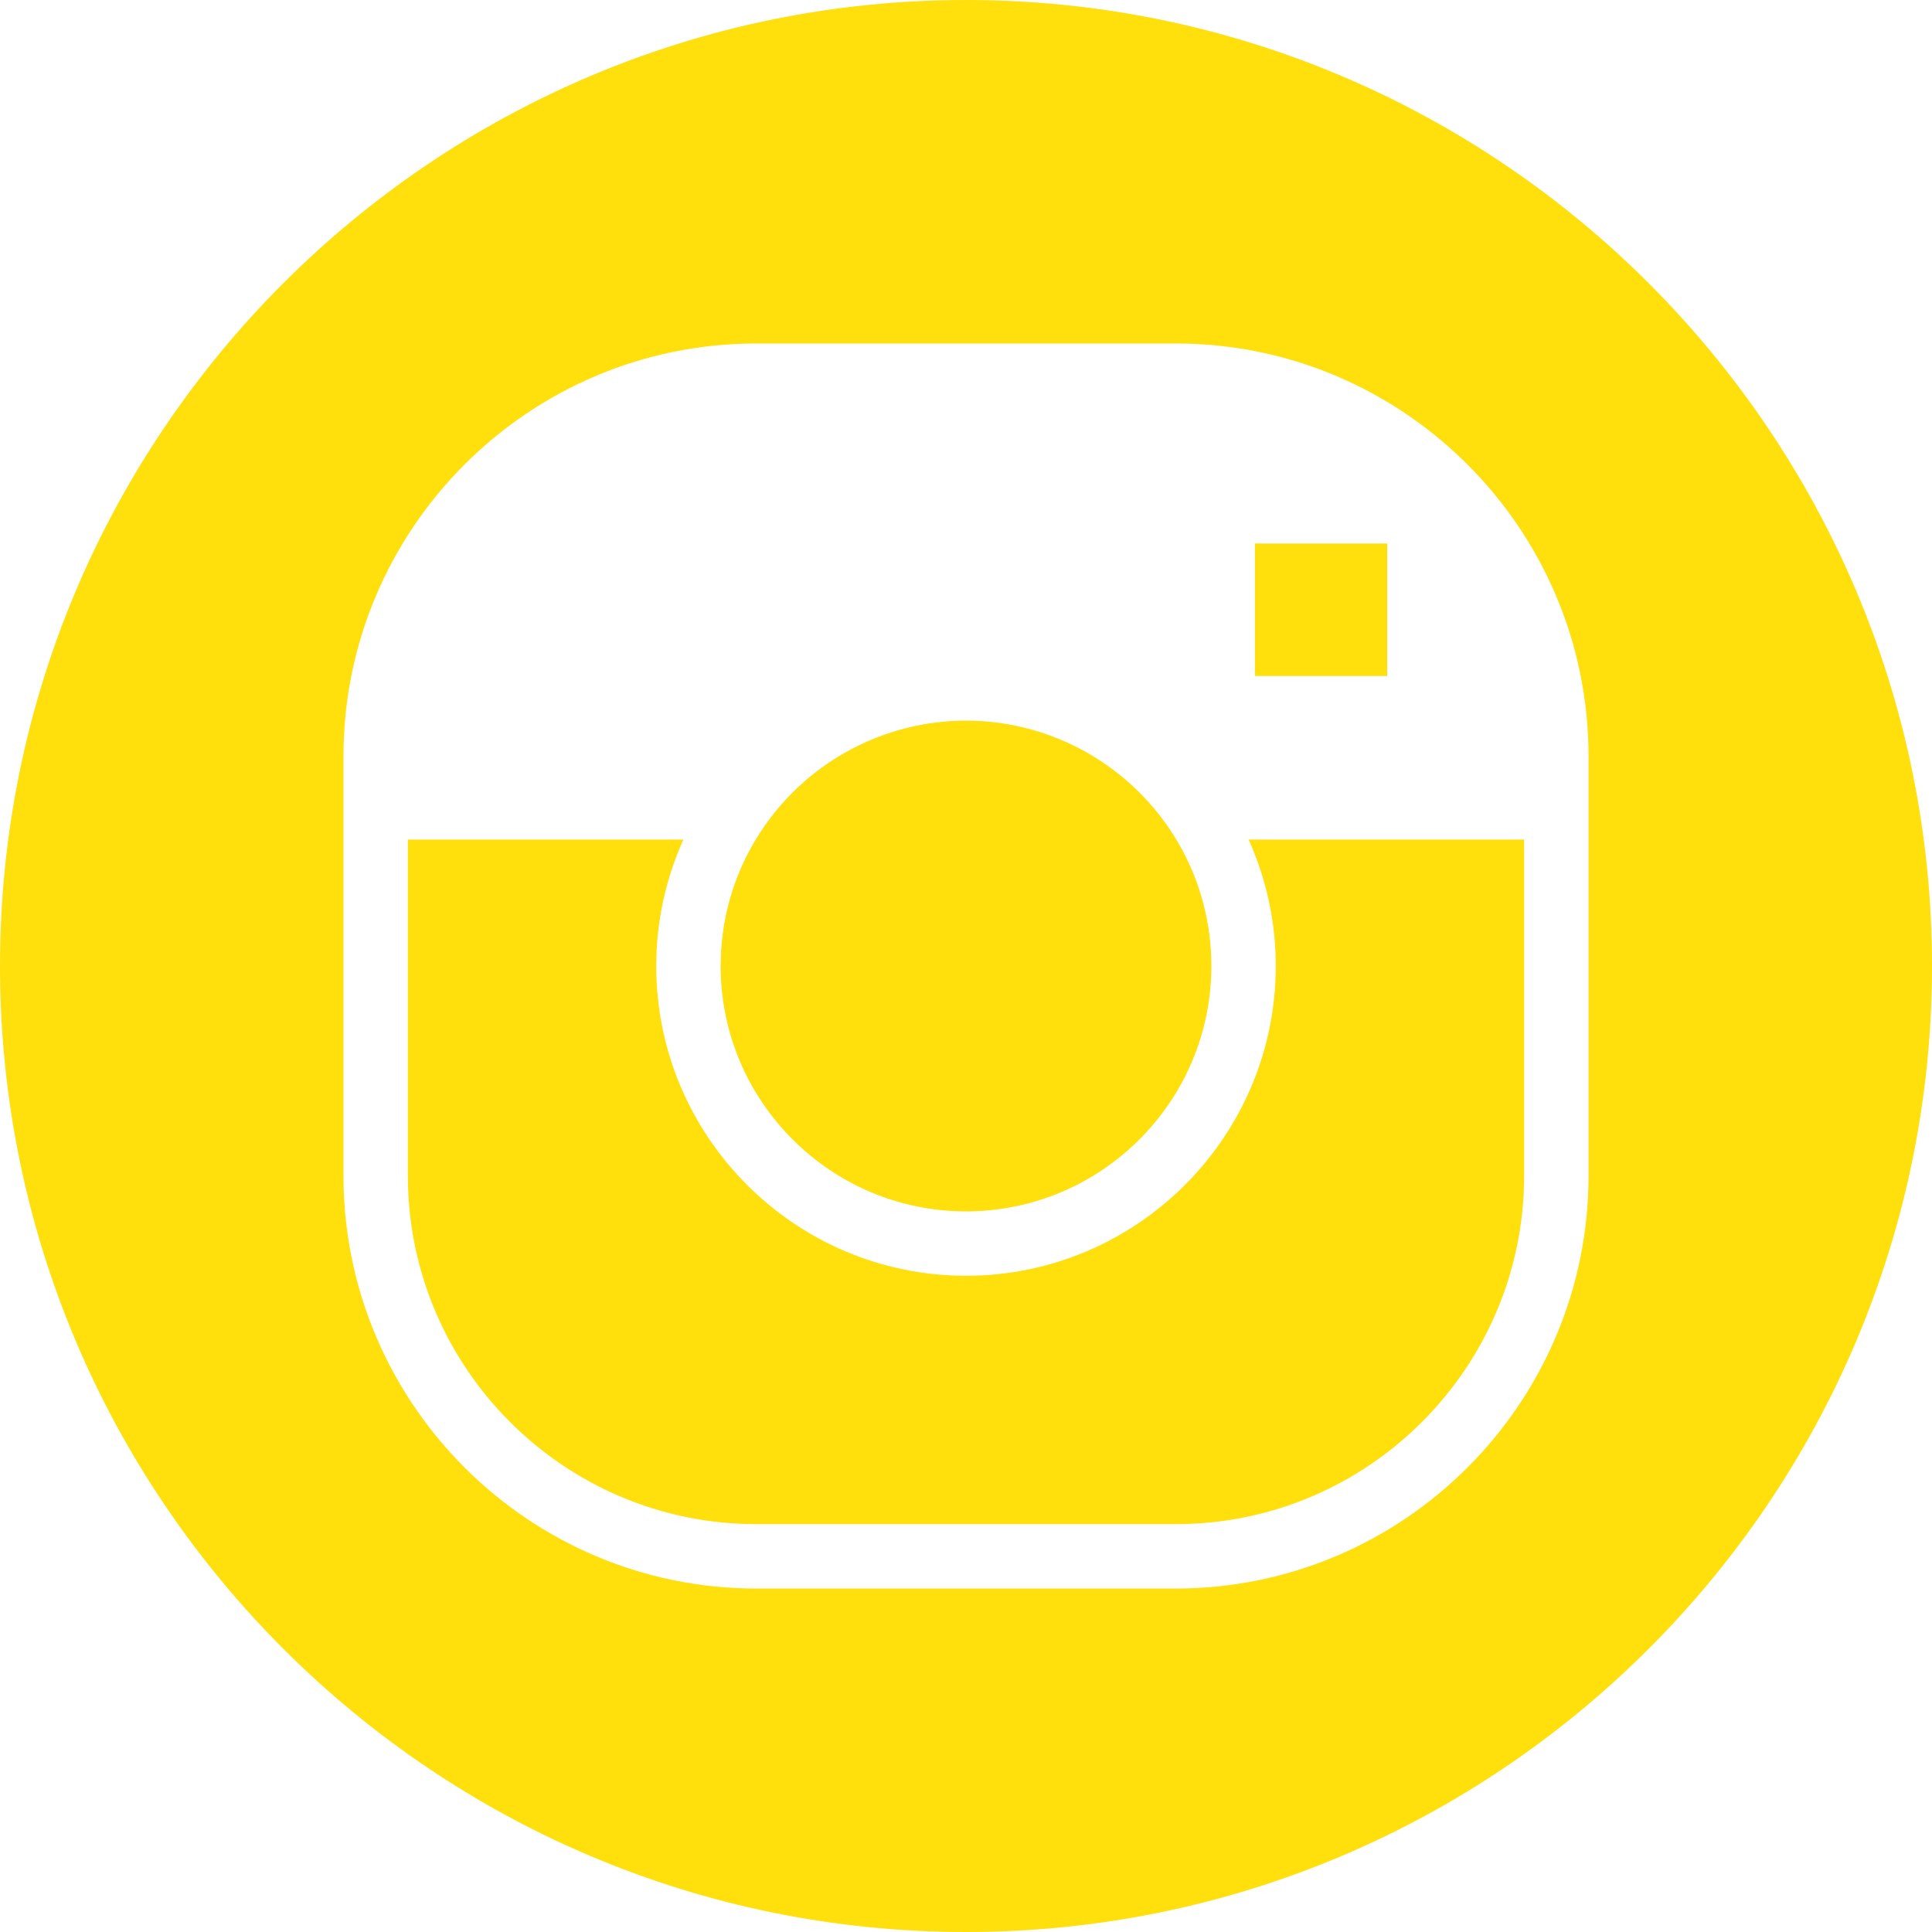 <?xml version="1.0" encoding="UTF-8" standalone="no"?><svg xmlns="http://www.w3.org/2000/svg" xmlns:xlink="http://www.w3.org/1999/xlink" fill="#ffdf0c" height="300" preserveAspectRatio="xMidYMid meet" version="1" viewBox="0.0 0.0 300.0 300.0" width="300" zoomAndPan="magnify"><g><g id="change1_1"><path d="M150,0C67.29,0,0,67.29,0,150s67.29,150,150,150s150-67.29,150-150S232.71,0,150,0z M246.667,182.567 c0,35.345-28.755,64.1-64.1,64.1h-65.133c-35.345,0-64.1-28.755-64.1-64.1v-65.133c0-35.345,28.755-64.1,64.1-64.1h65.133 c35.345,0,64.1,28.755,64.1,64.1V182.567z" fill="inherit"/><path d="M194.867 84.399H215.401V104.967H194.867z" fill="inherit"/><path d="M150,188.101c21.009,0,38.101-17.091,38.101-38.101c0-7.842-2.363-15.369-6.834-21.771 c-7.14-10.225-18.83-16.33-31.266-16.33s-24.126,6.105-31.266,16.33c-4.471,6.401-6.834,13.929-6.834,21.771 C111.899,171.009,128.991,188.101,150,188.101z" fill="inherit"/><path d="M198.101,150c0,26.523-21.577,48.101-48.101,48.101S101.899,176.523,101.899,150c0-6.85,1.462-13.5,4.214-19.634h-42.78 v52.201c0,29.831,24.269,54.1,54.1,54.1h65.133c29.831,0,54.1-24.269,54.1-54.1v-52.201h-42.78 C196.639,136.5,198.101,143.15,198.101,150z" fill="inherit"/></g></g></svg>